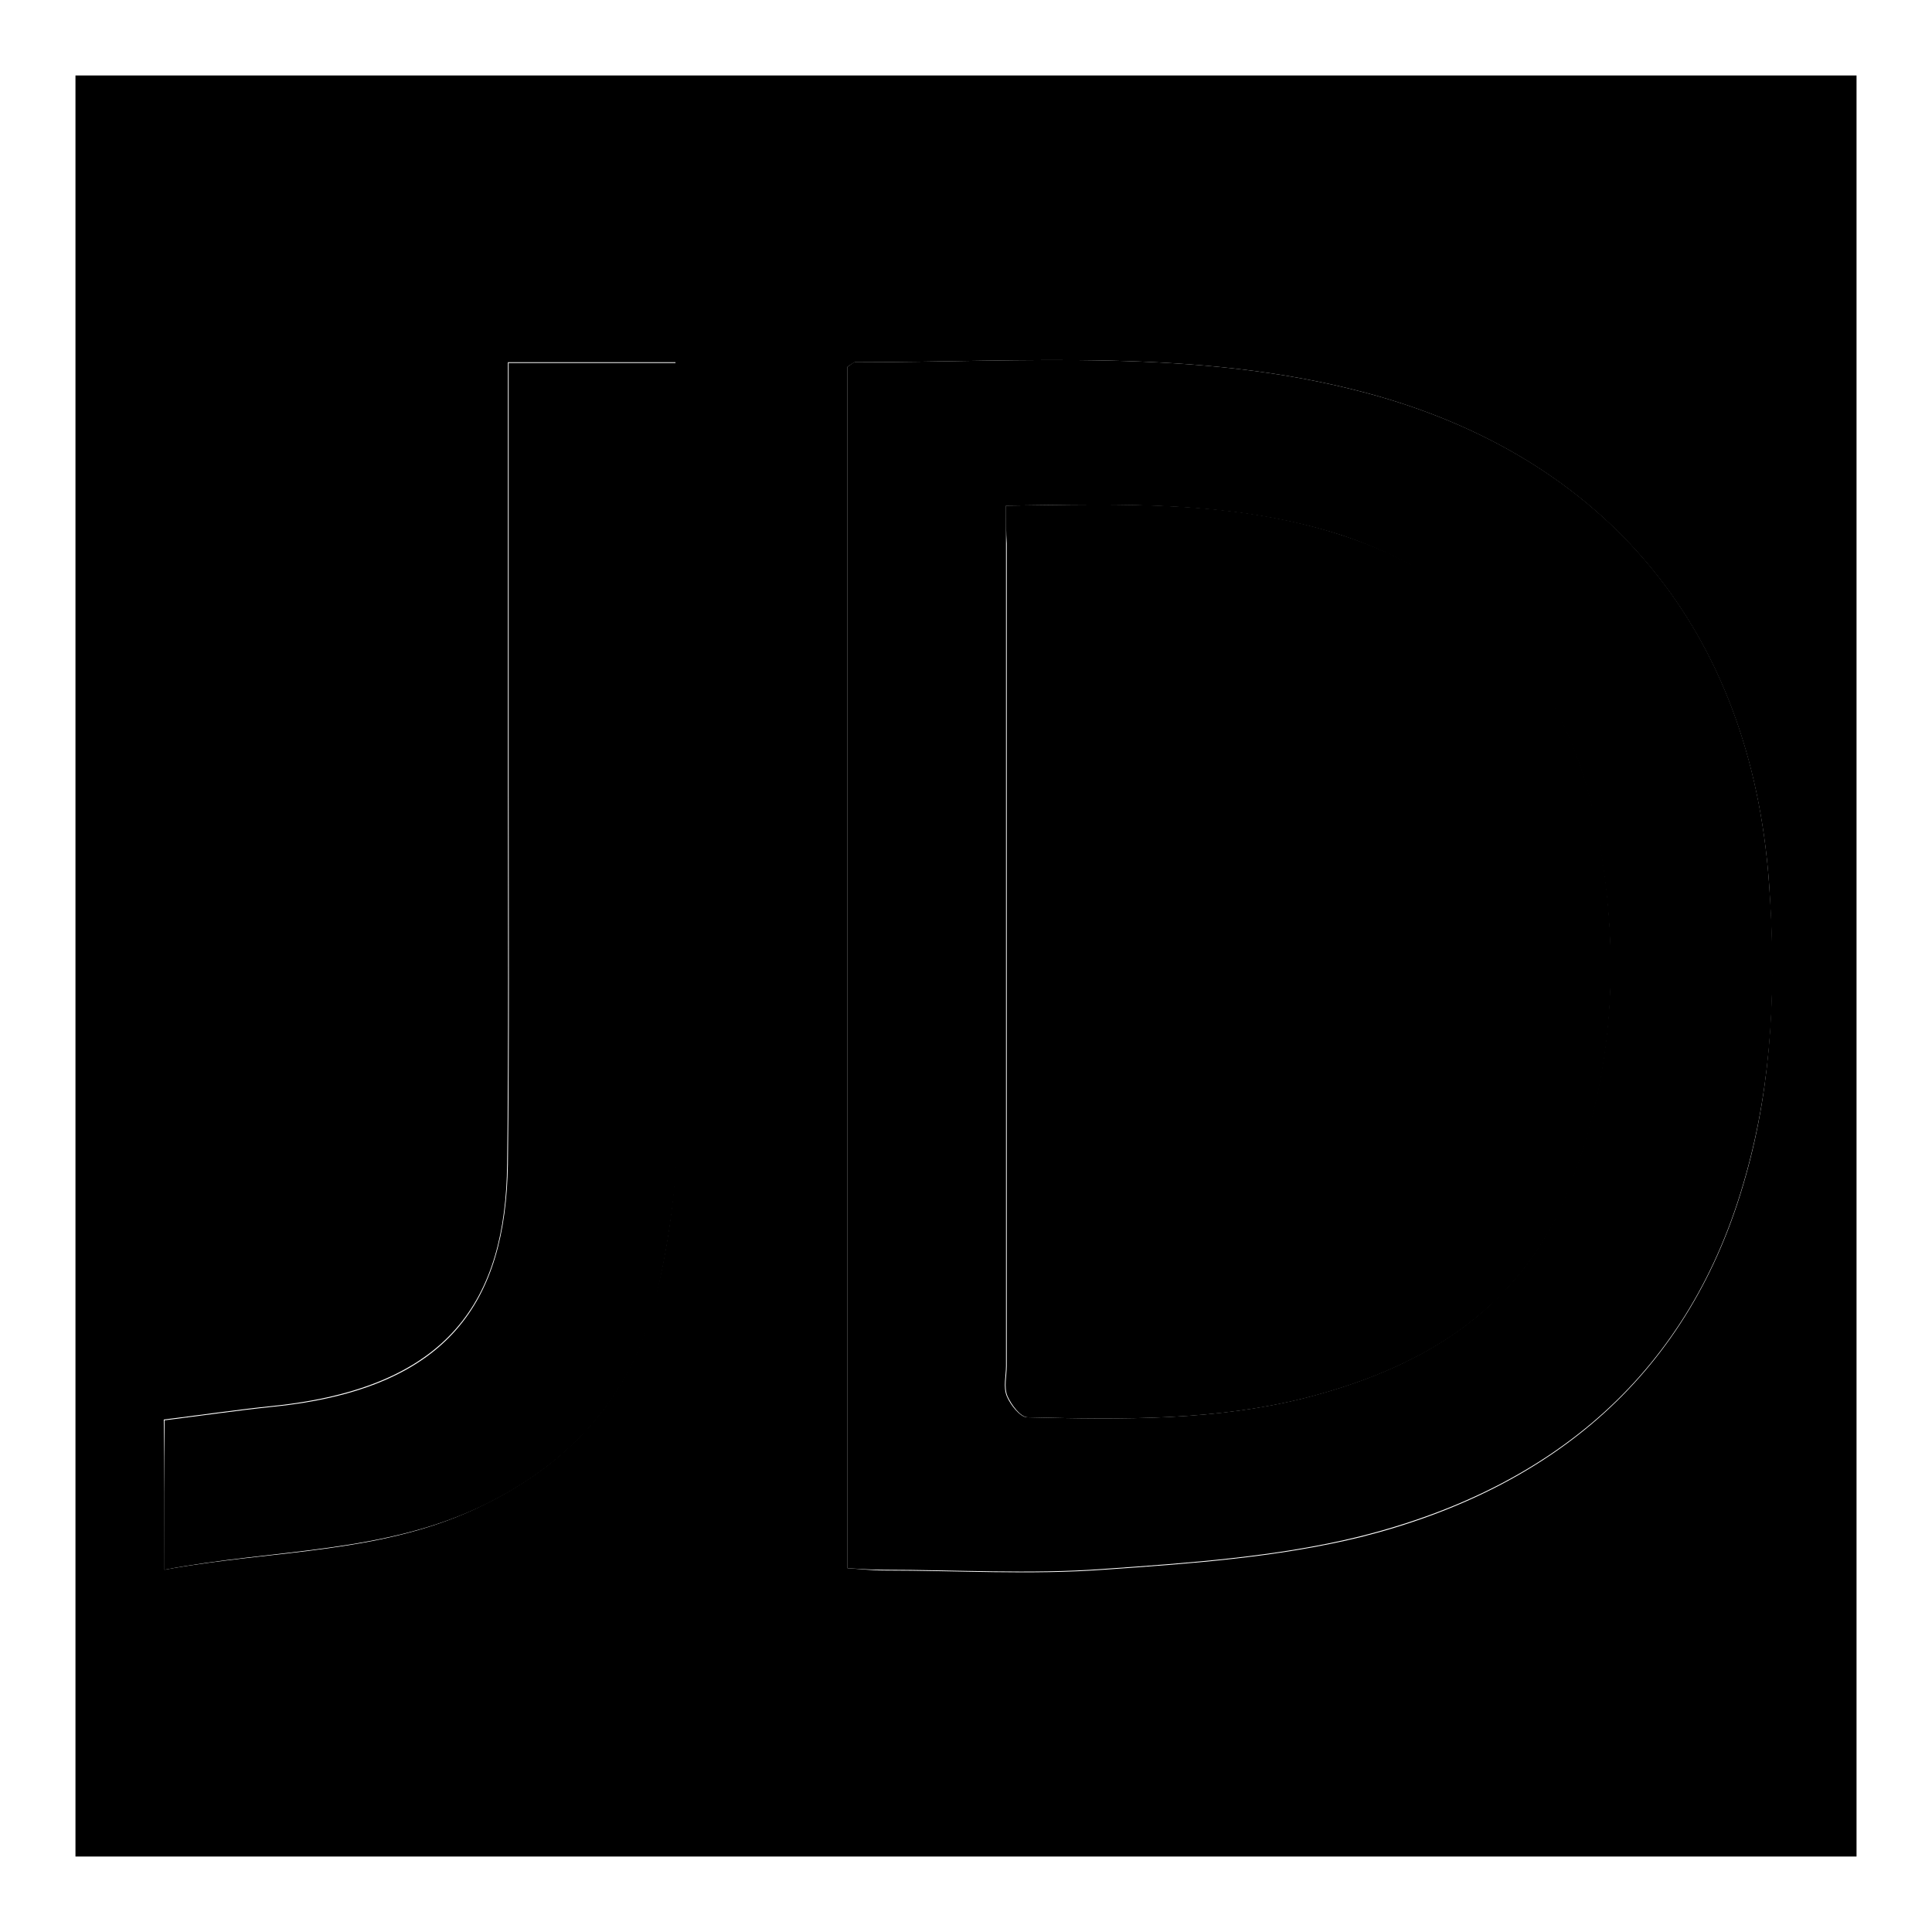 <?xml version="1.0" encoding="utf-8"?>
<!-- Svg Vector Icons : http://www.onlinewebfonts.com/icon -->
<!DOCTYPE svg PUBLIC "-//W3C//DTD SVG 1.1//EN" "http://www.w3.org/Graphics/SVG/1.1/DTD/svg11.dtd">
<svg version="1.1" xmlns="http://www.w3.org/2000/svg" xmlns:xlink="http://www.w3.org/1999/xlink" x="0px" y="0px" viewBox="0 0 256 256" enable-background="new 0 0 256 256" xml:space="preserve">
<g><g><path fill="#000000" d="M10,246c0-78.7,0-157.3,0-236c78.7,0,157.3,0,236,0c0,78.7,0,157.3,0,236C167.3,246,88.7,246,10,246z M112.3,207.8c1.7,0.1,3.3,0.3,4.9,0.3c9.7,0,19.4,0.6,29-0.1c11.4-0.8,22.9-1.6,34-4.3c25.5-6.4,43.8-21.6,51.1-47.8c3.6-12.7,4-25.7,3.1-38.9C232,83.7,212.9,60.5,180.8,52c-22.3-5.9-44.9-4-67.5-4c-0.2,0-0.5,0.3-1,0.6C112.3,101.4,112.3,154.4,112.3,207.8z M21.8,208c14.6-2.7,29.2-2,42.5-8.7c11.5-5.7,19.3-14.5,22.4-26.8c1.9-7.4,2.9-15.2,3-22.8c0.3-32.1,0.1-64.3,0.1-96.4c0-1.7-0.2-3.5-0.3-5.3c-7.6,0-14.8,0-22.2,0c0,19.3,0,38.2,0,57.1c0,16.4,0.1,32.8-0.1,49.1c-0.2,18-7.6,29.7-31.1,32.1c-4.8,0.5-9.6,1.2-14.4,1.8C21.8,194.8,21.8,200.8,21.8,208z"/><path fill="#000000" d="M112.3,207.8c0-53.4,0-106.3,0-159.2c0.5-0.3,0.7-0.6,1-0.6c22.6,0,45.2-1.9,67.5,4c32.2,8.5,51.2,31.7,53.6,64.9c1,13.2,0.5,26.2-3.1,38.9c-7.3,26.2-25.6,41.4-51.2,47.8c-11,2.7-22.6,3.5-34,4.3c-9.6,0.7-19.4,0.1-29,0.1C115.6,208,114,207.9,112.3,207.8z M133.3,67c0,2.1,0,3.5,0,5c0,36.3,0,72.7,0,109c0,1.3-0.4,2.8,0.1,4c0.5,1.2,1.8,2.8,2.7,2.8c12.6,0.3,25.3,0.5,37.7-2.8c15.3-4.1,27.8-11.8,34-27.4c6-15.1,6.9-30.7,4-46.5c-3.5-19.7-14.4-33.5-33.8-40.1C163.6,66.3,148.8,66.8,133.3,67z"/><path fill="#000000" d="M21.8,208c0-7.1,0-13.2,0-19.8c4.8-0.6,9.6-1.3,14.4-1.8c23.5-2.4,30.8-14.1,31.1-32.1c0.2-16.4,0.1-32.8,0.1-49.1c0-18.9,0-37.8,0-57.1c7.4,0,14.6,0,22.2,0c0.1,1.8,0.3,3.5,0.3,5.2c0,32.1,0.2,64.3-0.1,96.4c-0.1,7.6-1.2,15.4-3,22.8c-3.1,12.3-10.9,21.1-22.4,26.8C51,205.9,36.4,205.2,21.8,208z"/><path fill="#000000" d="M133.3,67c15.5-0.2,30.3-0.8,44.8,4c19.5,6.5,30.2,20.3,33.8,40.1c2.8,15.8,2,31.4-4,46.5c-6.2,15.6-18.7,23.3-34,27.4c-12.4,3.3-25,3.1-37.7,2.8c-1,0-2.2-1.7-2.7-2.8c-0.5-1.2-0.1-2.7-0.1-4c0-36.3,0-72.7,0-109C133.3,70.6,133.3,69.1,133.3,67z"/></g></g>
</svg>